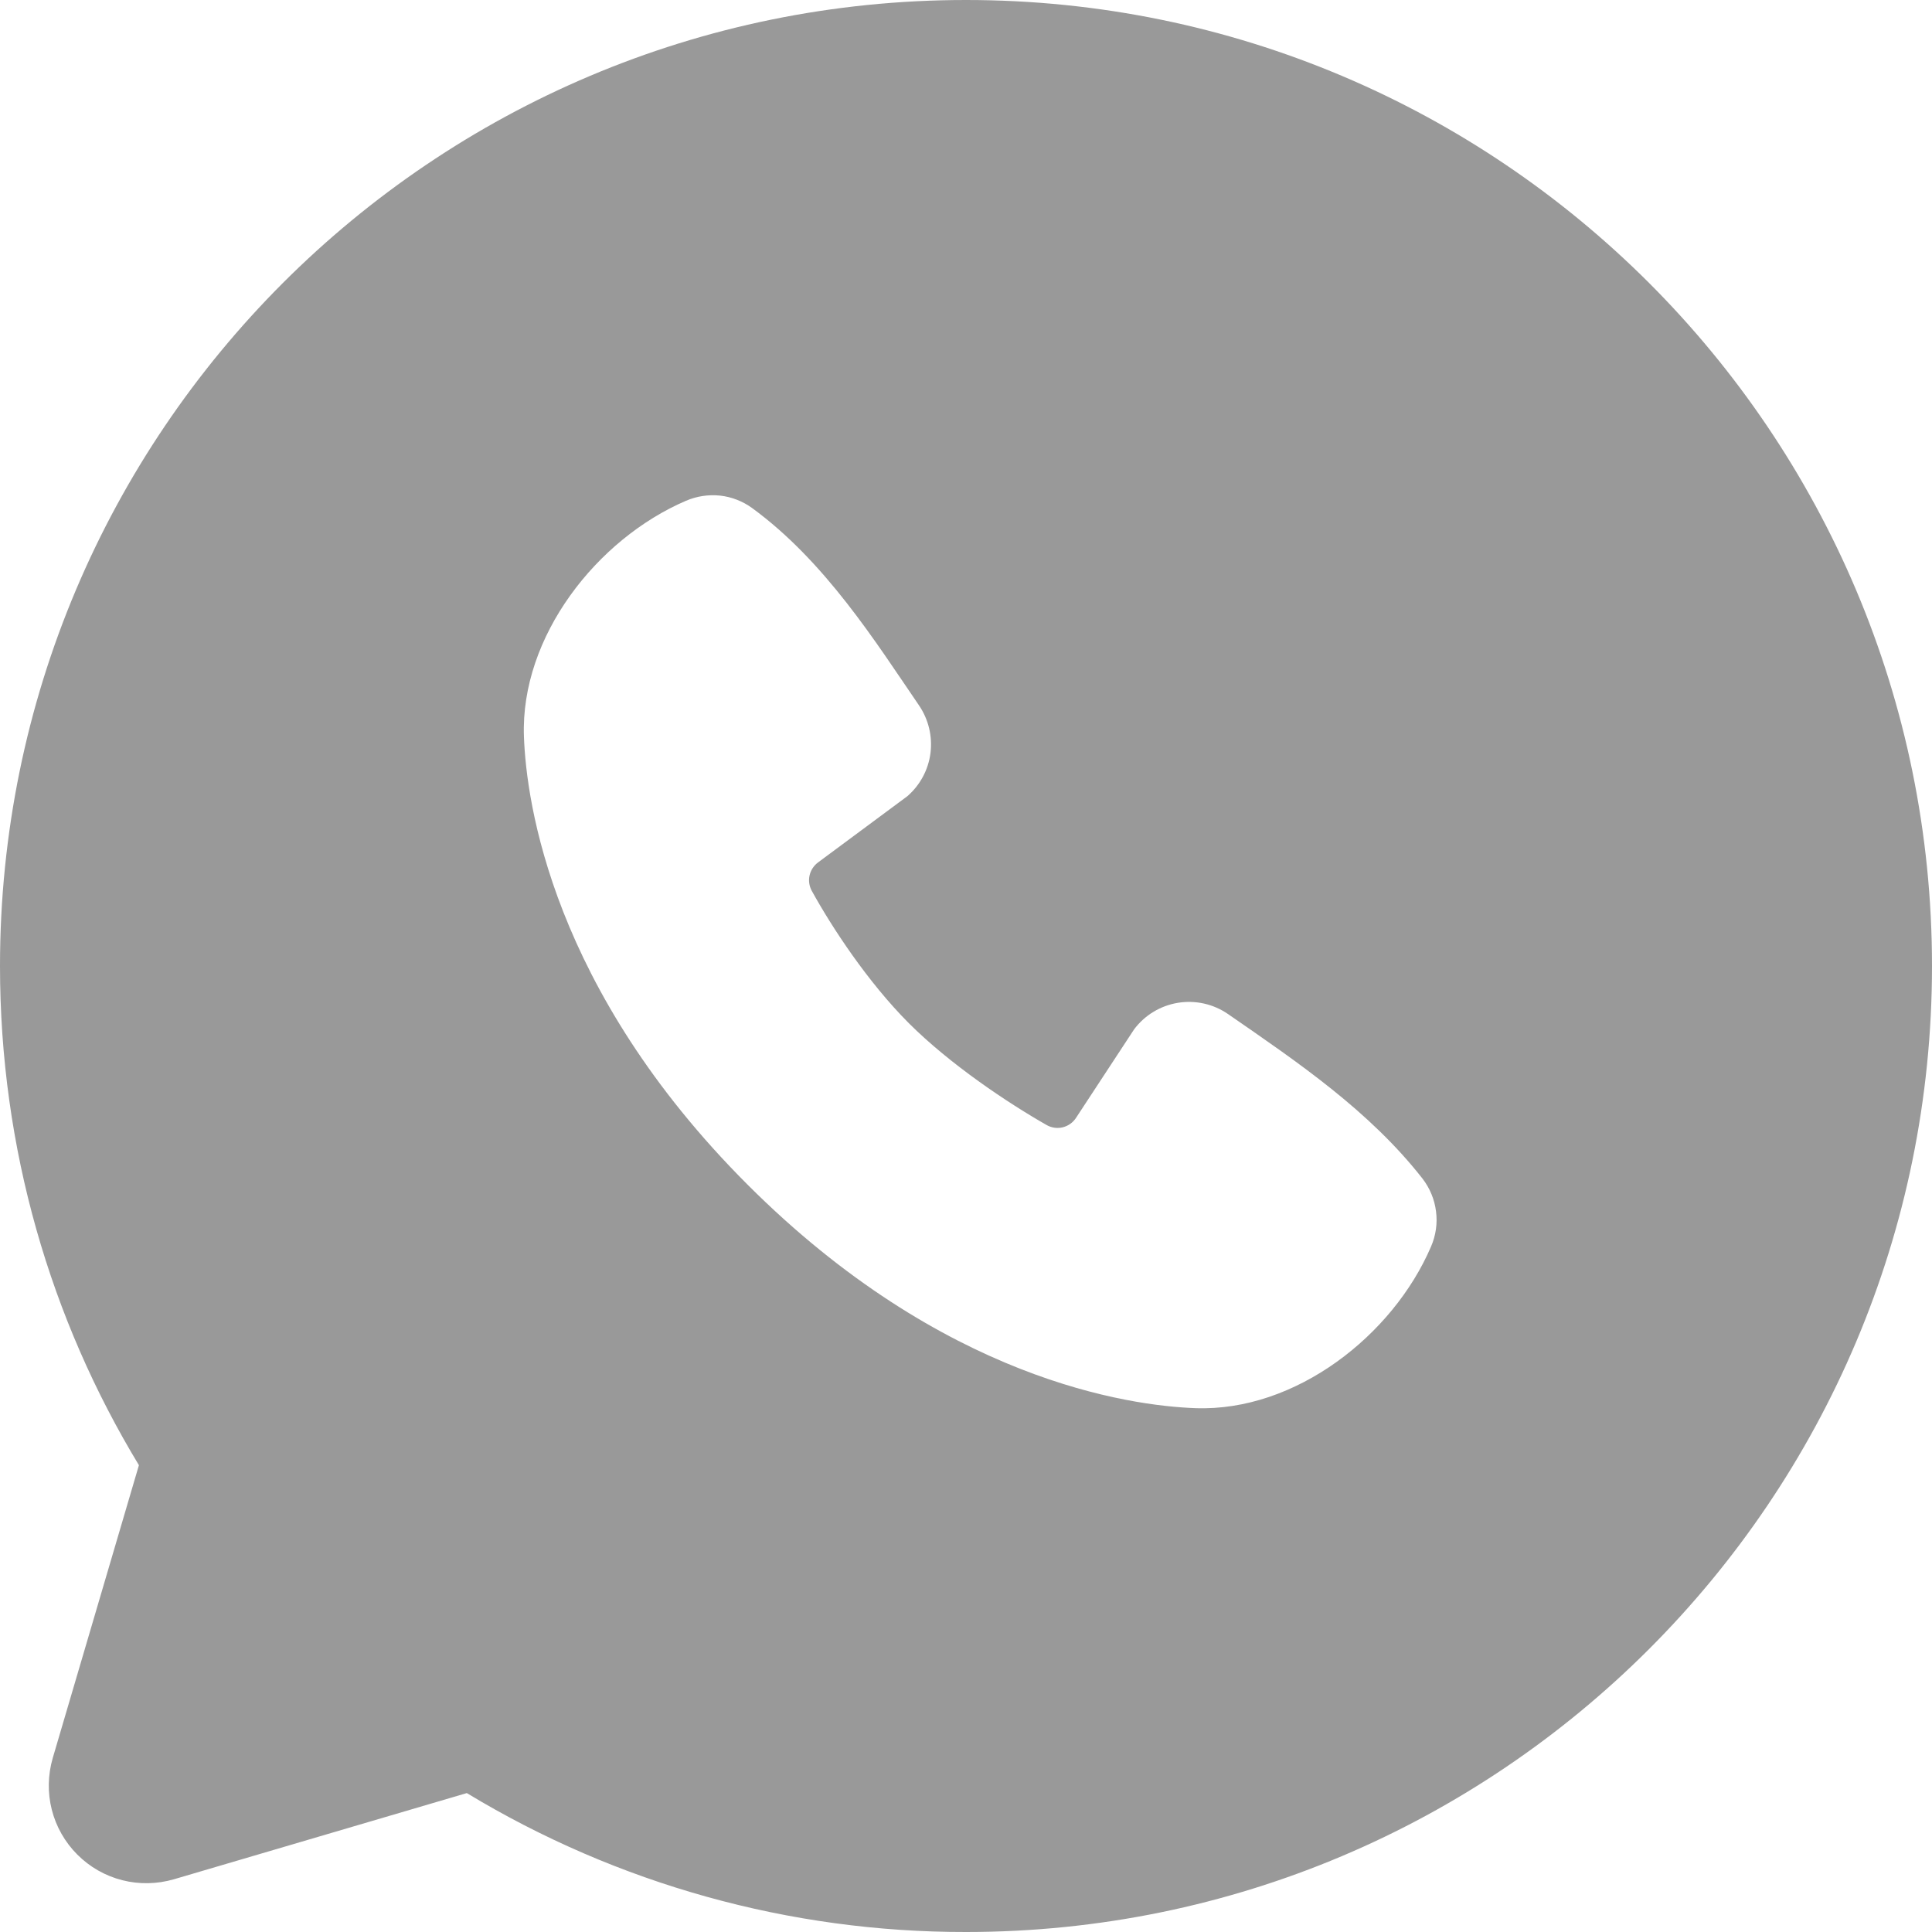 <?xml version="1.0" encoding="UTF-8"?> <svg xmlns="http://www.w3.org/2000/svg" width="21" height="21" viewBox="0 0 21 21" fill="none"> <g clip-path="url(#clip0_346_1639)"> <path fill-rule="evenodd" clip-rule="evenodd" d="M10.5 0C4.701 0 0 4.701 0 10.5C0 12.485 0.551 14.343 1.51 15.926L0.573 19.11C0.52 19.293 0.516 19.487 0.563 19.671C0.61 19.856 0.706 20.024 0.841 20.159C0.976 20.294 1.144 20.39 1.329 20.437C1.513 20.484 1.707 20.48 1.89 20.427L5.074 19.49C6.71 20.48 8.587 21.003 10.5 21C16.299 21 21 16.299 21 10.5C21 4.701 16.299 0 10.5 0ZM8.125 12.876C10.249 14.999 12.277 15.28 12.993 15.306C14.082 15.346 15.142 14.514 15.555 13.549C15.607 13.429 15.626 13.297 15.609 13.168C15.593 13.038 15.542 12.915 15.462 12.811C14.887 12.076 14.109 11.548 13.349 11.023C13.19 10.913 12.995 10.869 12.804 10.9C12.614 10.931 12.443 11.034 12.327 11.189L11.697 12.149C11.664 12.201 11.612 12.238 11.553 12.253C11.493 12.268 11.43 12.259 11.377 12.229C10.949 11.985 10.327 11.569 9.879 11.122C9.432 10.674 9.042 10.08 8.822 9.68C8.795 9.629 8.787 9.57 8.8 9.514C8.813 9.458 8.846 9.408 8.892 9.374L9.863 8.654C10.001 8.534 10.091 8.367 10.114 8.185C10.137 8.003 10.092 7.818 9.989 7.667C9.518 6.978 8.97 6.103 8.175 5.522C8.073 5.448 7.953 5.401 7.827 5.387C7.701 5.374 7.573 5.393 7.457 5.443C6.491 5.857 5.655 6.917 5.695 8.008C5.721 8.724 6.002 10.752 8.125 12.876Z" fill="#999999"></path> </g> <defs> <clipPath id="clip0_346_1639"> <rect width="21" height="21" fill="white"></rect> </clipPath> </defs> </svg> 